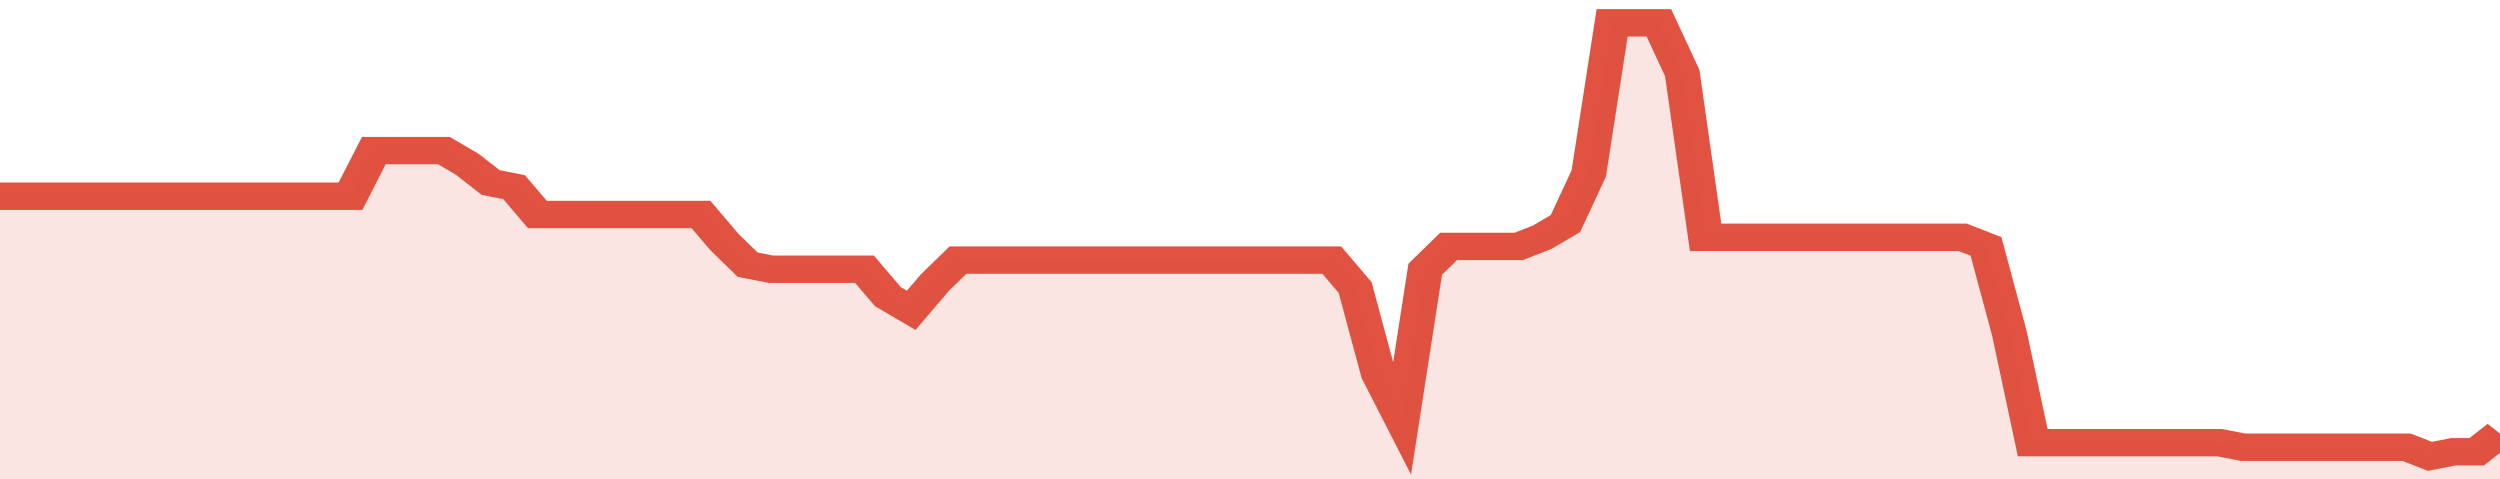 <svg xmlns="http://www.w3.org/2000/svg" viewBox="0 0 428 105" width="120" height="23" preserveAspectRatio="none">
				 <polyline fill="none" stroke="#E15241" stroke-width="6" points="0, 43 4, 43 8, 43 12, 43 16, 43 20, 43 24, 43 28, 43 32, 43 36, 43 40, 43 44, 43 48, 43 52, 43 56, 43 60, 43 64, 33 68, 33 72, 33 76, 33 80, 36 84, 40 88, 41 92, 47 96, 47 100, 47 104, 47 108, 47 112, 47 116, 47 120, 47 124, 53 128, 58 132, 59 136, 59 140, 59 144, 59 148, 59 152, 65 156, 68 160, 62 164, 57 168, 57 172, 57 176, 57 180, 57 184, 57 188, 57 192, 57 196, 57 200, 57 204, 57 208, 57 212, 57 216, 57 220, 57 224, 57 228, 57 232, 63 236, 82 240, 92 244, 59 248, 54 252, 54 256, 54 260, 54 264, 52 268, 49 272, 38 276, 5 280, 5 284, 5 288, 16 292, 52 296, 52 300, 52 304, 52 308, 52 312, 52 316, 52 320, 52 324, 52 328, 52 332, 52 336, 52 340, 54 344, 73 348, 97 352, 97 356, 97 360, 97 364, 97 368, 97 372, 97 376, 97 380, 97 384, 98 388, 98 392, 98 396, 98 400, 98 404, 98 408, 98 412, 98 416, 100 420, 99 424, 99 428, 95 428, 95 "> </polyline>
				 <polygon fill="#E15241" opacity="0.15" points="0, 105 0, 43 4, 43 8, 43 12, 43 16, 43 20, 43 24, 43 28, 43 32, 43 36, 43 40, 43 44, 43 48, 43 52, 43 56, 43 60, 43 64, 33 68, 33 72, 33 76, 33 80, 36 84, 40 88, 41 92, 47 96, 47 100, 47 104, 47 108, 47 112, 47 116, 47 120, 47 124, 53 128, 58 132, 59 136, 59 140, 59 144, 59 148, 59 152, 65 156, 68 160, 62 164, 57 168, 57 172, 57 176, 57 180, 57 184, 57 188, 57 192, 57 196, 57 200, 57 204, 57 208, 57 212, 57 216, 57 220, 57 224, 57 228, 57 232, 63 236, 82 240, 92 244, 59 248, 54 252, 54 256, 54 260, 54 264, 52 268, 49 272, 38 276, 5 280, 5 284, 5 288, 16 292, 52 296, 52 300, 52 304, 52 308, 52 312, 52 316, 52 320, 52 324, 52 328, 52 332, 52 336, 52 340, 54 344, 73 348, 97 352, 97 356, 97 360, 97 364, 97 368, 97 372, 97 376, 97 380, 97 384, 98 388, 98 392, 98 396, 98 400, 98 404, 98 408, 98 412, 98 416, 100 420, 99 424, 99 428, 95 428, 105 "></polygon>
			</svg>
